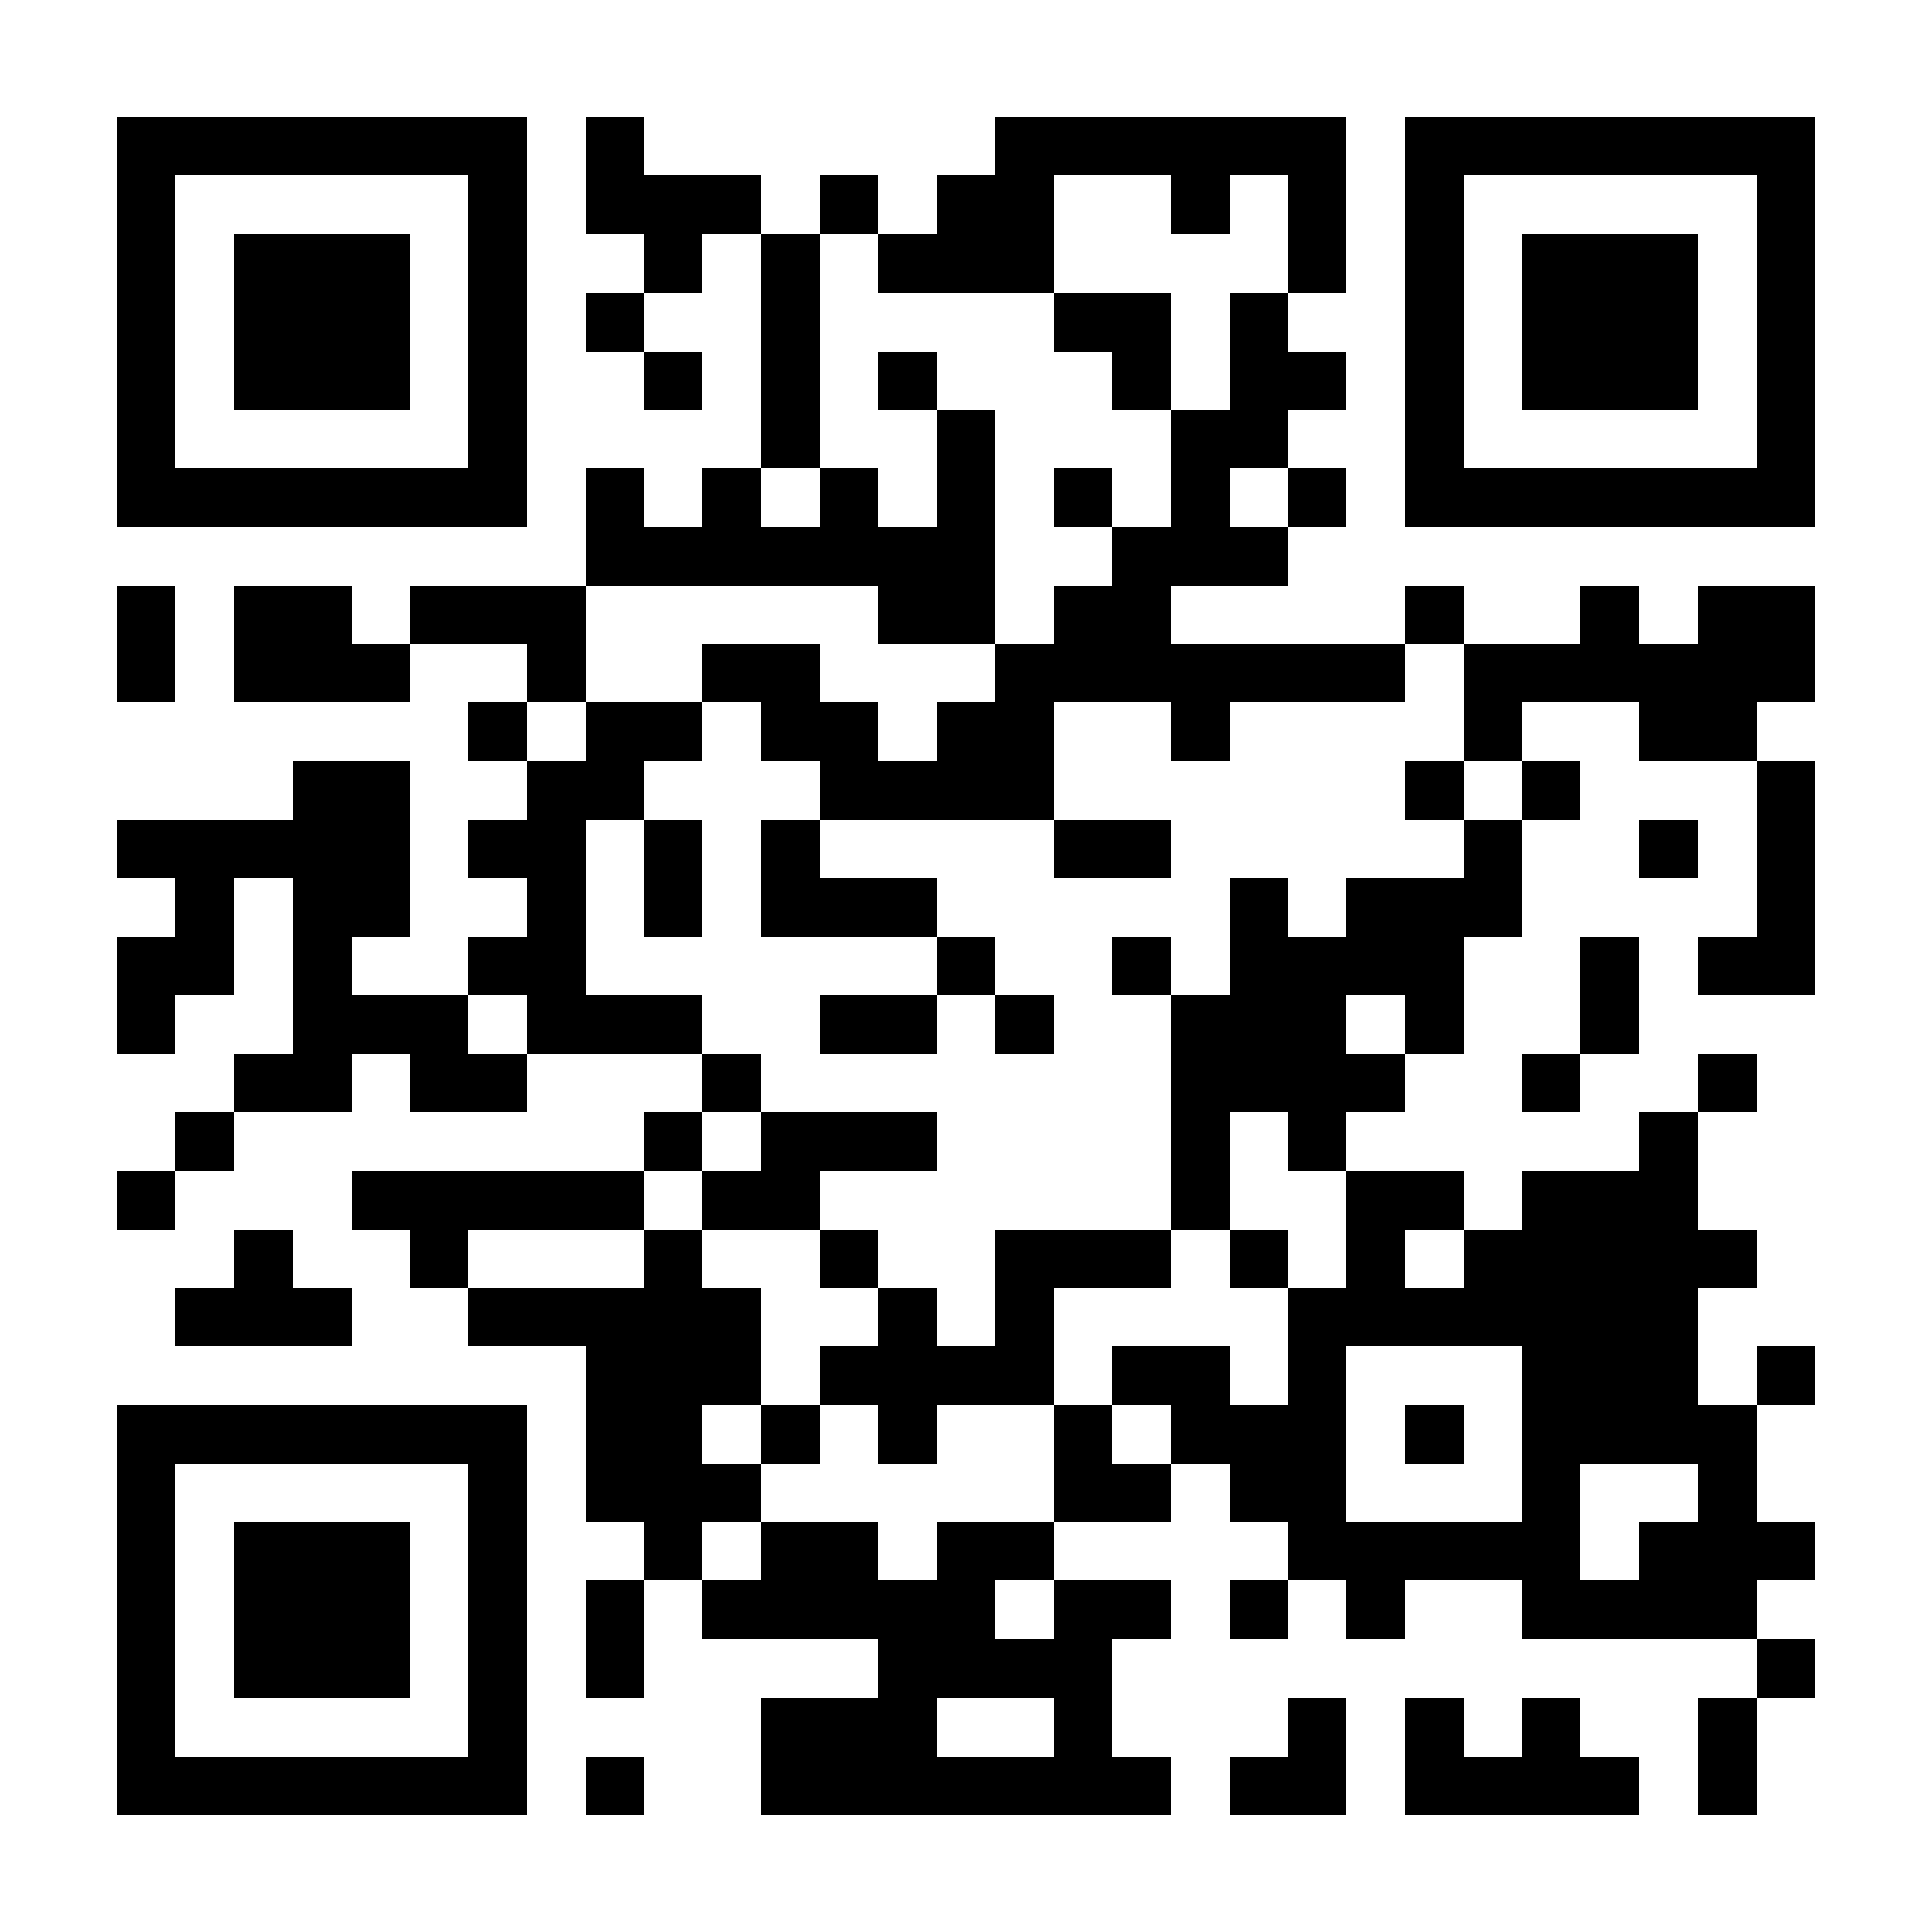 <?xml version="1.0" encoding="UTF-8"?>
<!DOCTYPE svg PUBLIC '-//W3C//DTD SVG 1.0//EN'
          'http://www.w3.org/TR/2001/REC-SVG-20010904/DTD/svg10.dtd'>
<svg fill="#fff" height="33" shape-rendering="crispEdges" style="fill: #fff;" viewBox="0 0 33 33" width="33" xmlns="http://www.w3.org/2000/svg" xmlns:xlink="http://www.w3.org/1999/xlink"
><path d="M0 0h33v33H0z"
  /><path d="M2 2.5h7m1 0h1m6 0h6m1 0h7M2 3.5h1m5 0h1m1 0h3m1 0h1m1 0h2m2 0h1m1 0h1m1 0h1m5 0h1M2 4.5h1m1 0h3m1 0h1m2 0h1m1 0h1m1 0h3m4 0h1m1 0h1m1 0h3m1 0h1M2 5.5h1m1 0h3m1 0h1m1 0h1m2 0h1m4 0h2m1 0h1m2 0h1m1 0h3m1 0h1M2 6.5h1m1 0h3m1 0h1m2 0h1m1 0h1m1 0h1m3 0h1m1 0h2m1 0h1m1 0h3m1 0h1M2 7.5h1m5 0h1m4 0h1m2 0h1m3 0h2m2 0h1m5 0h1M2 8.5h7m1 0h1m1 0h1m1 0h1m1 0h1m1 0h1m1 0h1m1 0h1m1 0h7M10 9.5h7m2 0h3M2 10.5h1m1 0h2m1 0h3m5 0h2m1 0h2m4 0h1m2 0h1m1 0h2M2 11.5h1m1 0h3m2 0h1m2 0h2m3 0h7m1 0h6M8 12.5h1m1 0h2m1 0h2m1 0h2m2 0h1m4 0h1m2 0h2M5 13.5h2m2 0h2m3 0h4m6 0h1m1 0h1m3 0h1M2 14.5h5m1 0h2m1 0h1m1 0h1m4 0h2m5 0h1m2 0h1m1 0h1M3 15.5h1m1 0h2m2 0h1m1 0h1m1 0h3m5 0h1m1 0h3m4 0h1M2 16.5h2m1 0h1m2 0h2m6 0h1m2 0h1m1 0h4m2 0h1m1 0h2M2 17.5h1m2 0h3m1 0h3m2 0h2m1 0h1m2 0h3m1 0h1m2 0h1M4 18.5h2m1 0h2m3 0h1m7 0h4m2 0h1m2 0h1M3 19.5h1m7 0h1m1 0h3m4 0h1m1 0h1m5 0h1M2 20.5h1m3 0h5m1 0h2m6 0h1m2 0h2m1 0h3M4 21.5h1m2 0h1m3 0h1m2 0h1m2 0h3m1 0h1m1 0h1m1 0h5M3 22.5h3m2 0h5m2 0h1m1 0h1m4 0h7M10 23.5h3m1 0h4m1 0h2m1 0h1m3 0h3m1 0h1M2 24.5h7m1 0h2m1 0h1m1 0h1m2 0h1m1 0h3m1 0h1m1 0h4M2 25.5h1m5 0h1m1 0h3m5 0h2m1 0h2m3 0h1m2 0h1M2 26.5h1m1 0h3m1 0h1m2 0h1m1 0h2m1 0h2m4 0h5m1 0h3M2 27.5h1m1 0h3m1 0h1m1 0h1m1 0h5m1 0h2m1 0h1m1 0h1m2 0h4M2 28.5h1m1 0h3m1 0h1m1 0h1m4 0h4m11 0h1M2 29.5h1m5 0h1m4 0h3m2 0h1m3 0h1m1 0h1m1 0h1m2 0h1M2 30.5h7m1 0h1m2 0h7m1 0h2m1 0h4m1 0h1" stroke="#000"
/></svg
>

